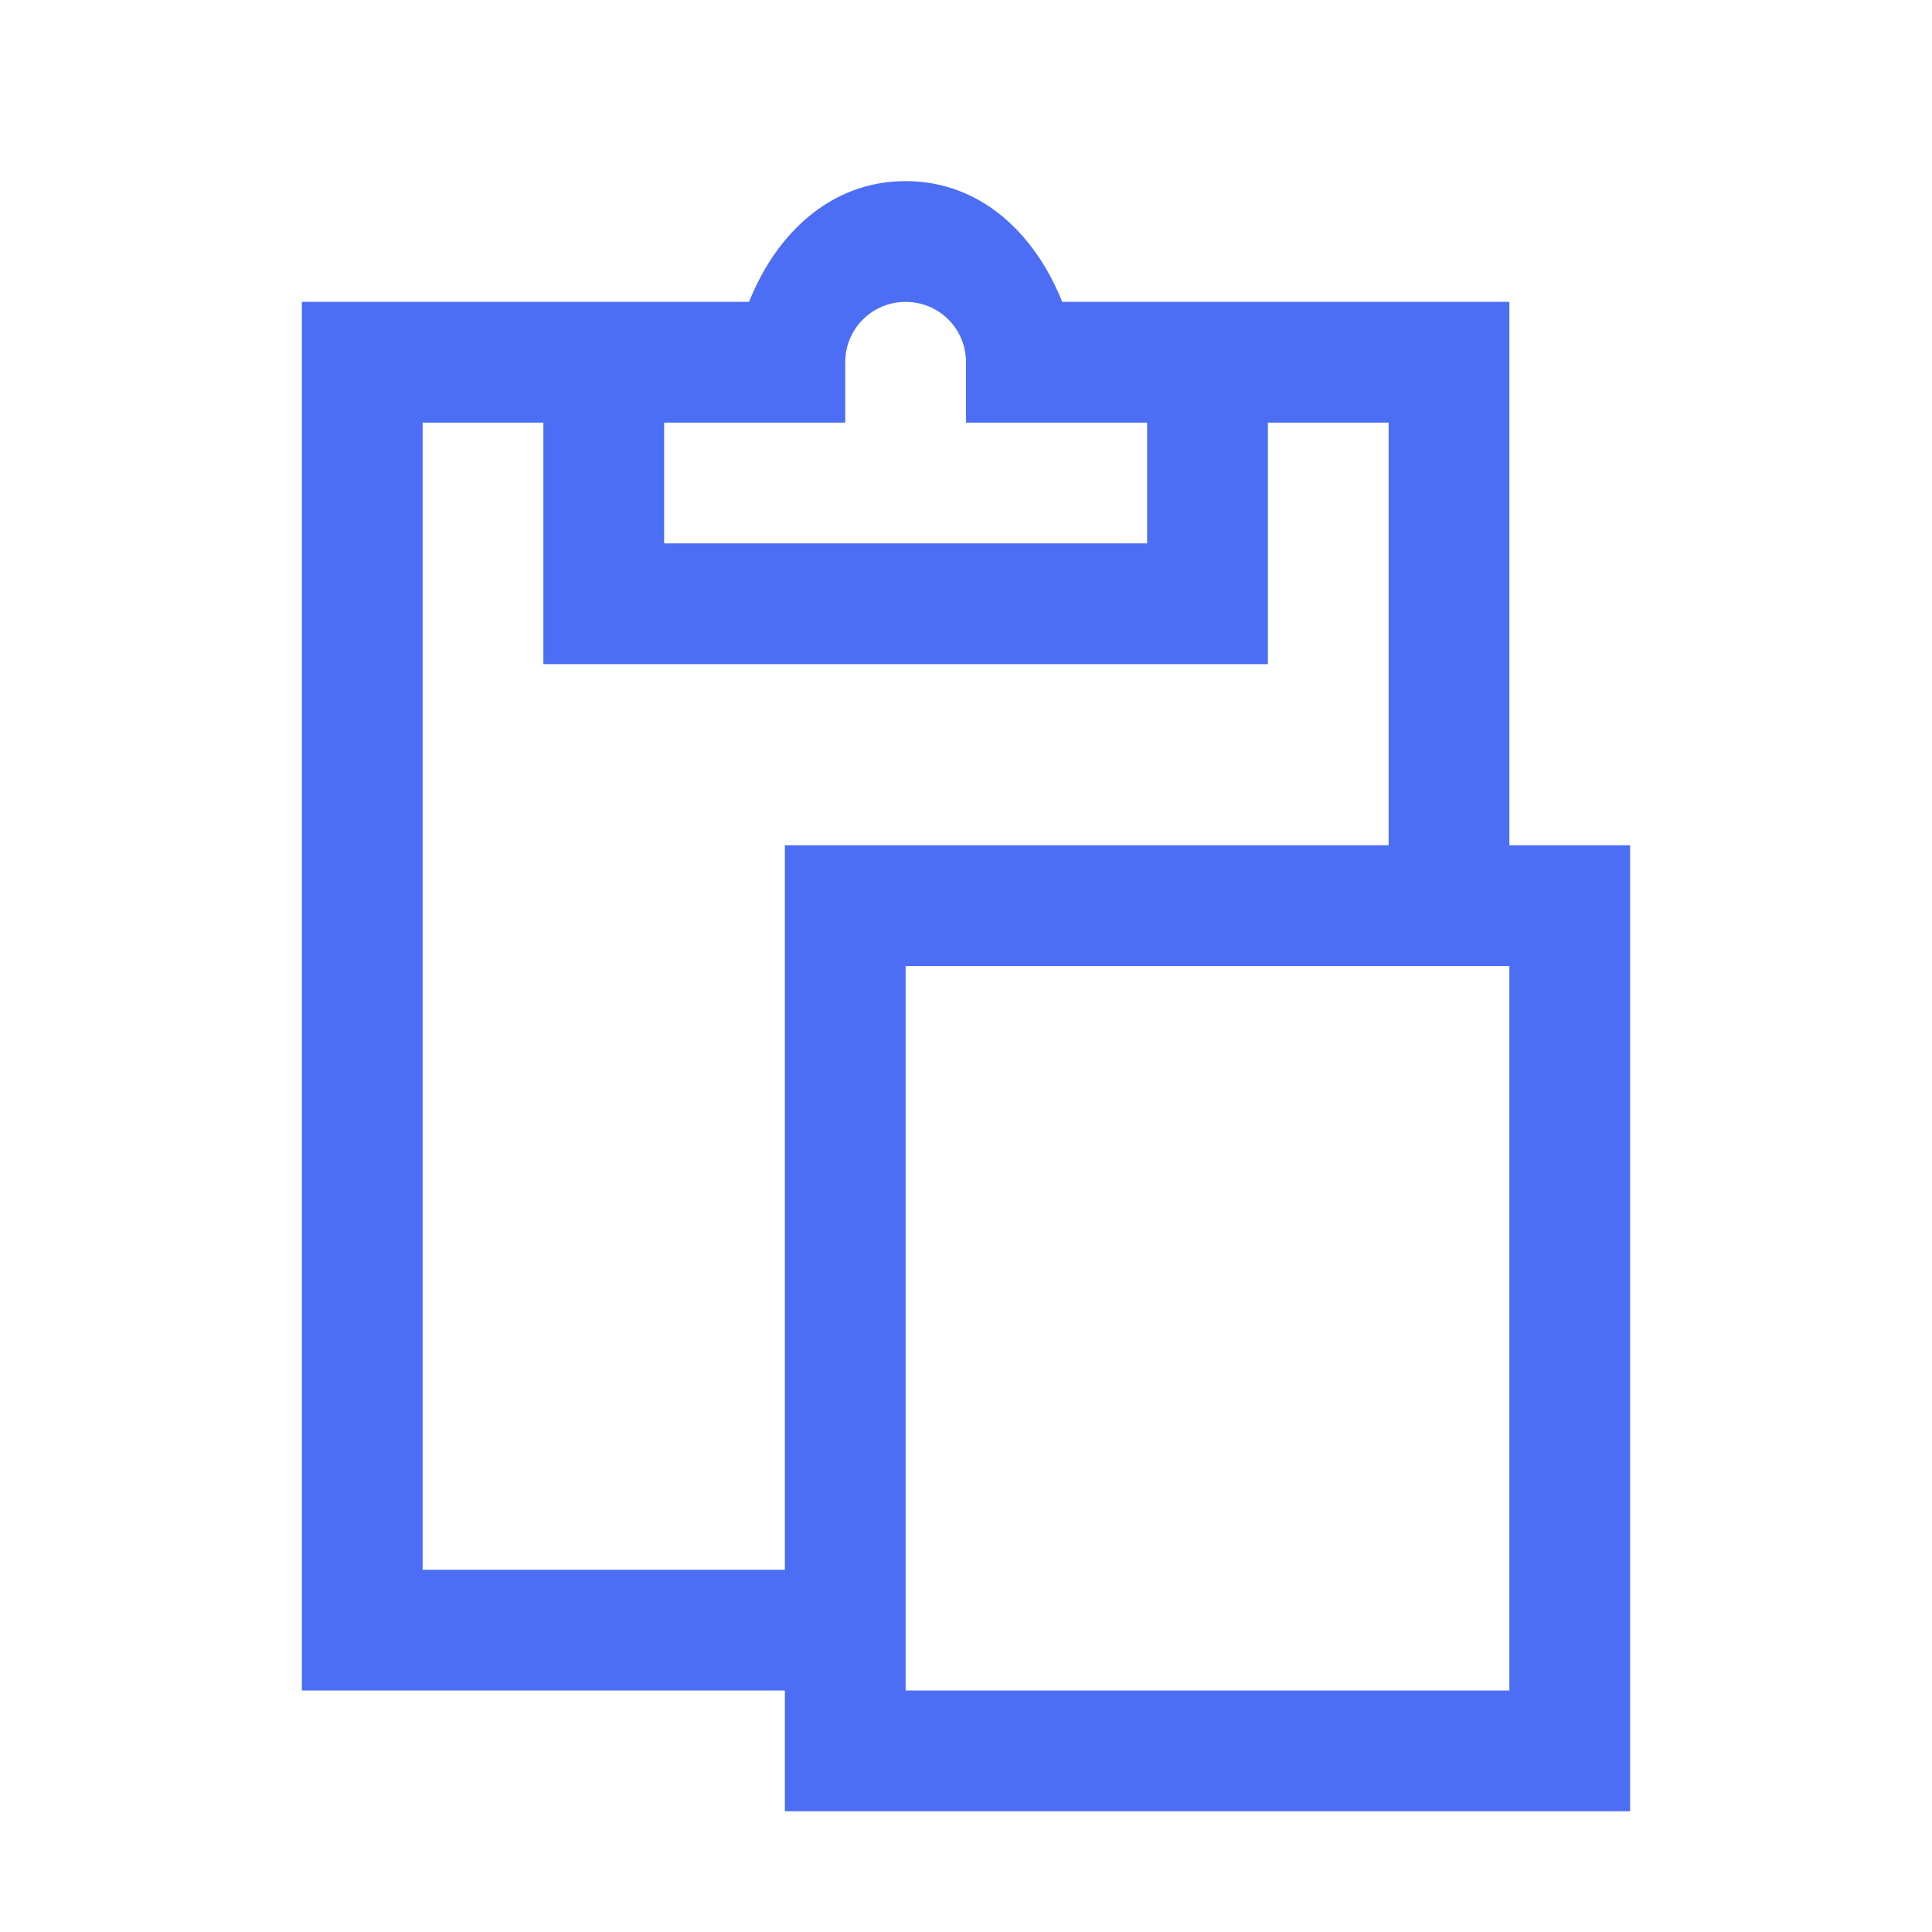 <svg width="24" height="24" viewBox="0 0 24 24" fill="none" xmlns="http://www.w3.org/2000/svg">
<path d="M11.25 2.25C10.307 2.25 9.636 2.918 9.305 3.75H3.75V21H9.75V22.5H20.25V10.5H18.75V3.75H13.195C12.864 2.918 12.193 2.25 11.25 2.25ZM11.25 3.75C11.666 3.75 12 4.084 12 4.5V5.25H14.25V6.75H8.25V5.25H10.5V4.5C10.5 4.084 10.834 3.75 11.25 3.75ZM5.25 5.25H6.75V8.25H15.75V5.25H17.25V10.5H9.75V19.5H5.25V5.25ZM11.25 12H18.75V21H11.25V12Z" fill="#4c6ef5"></path>
</svg>
